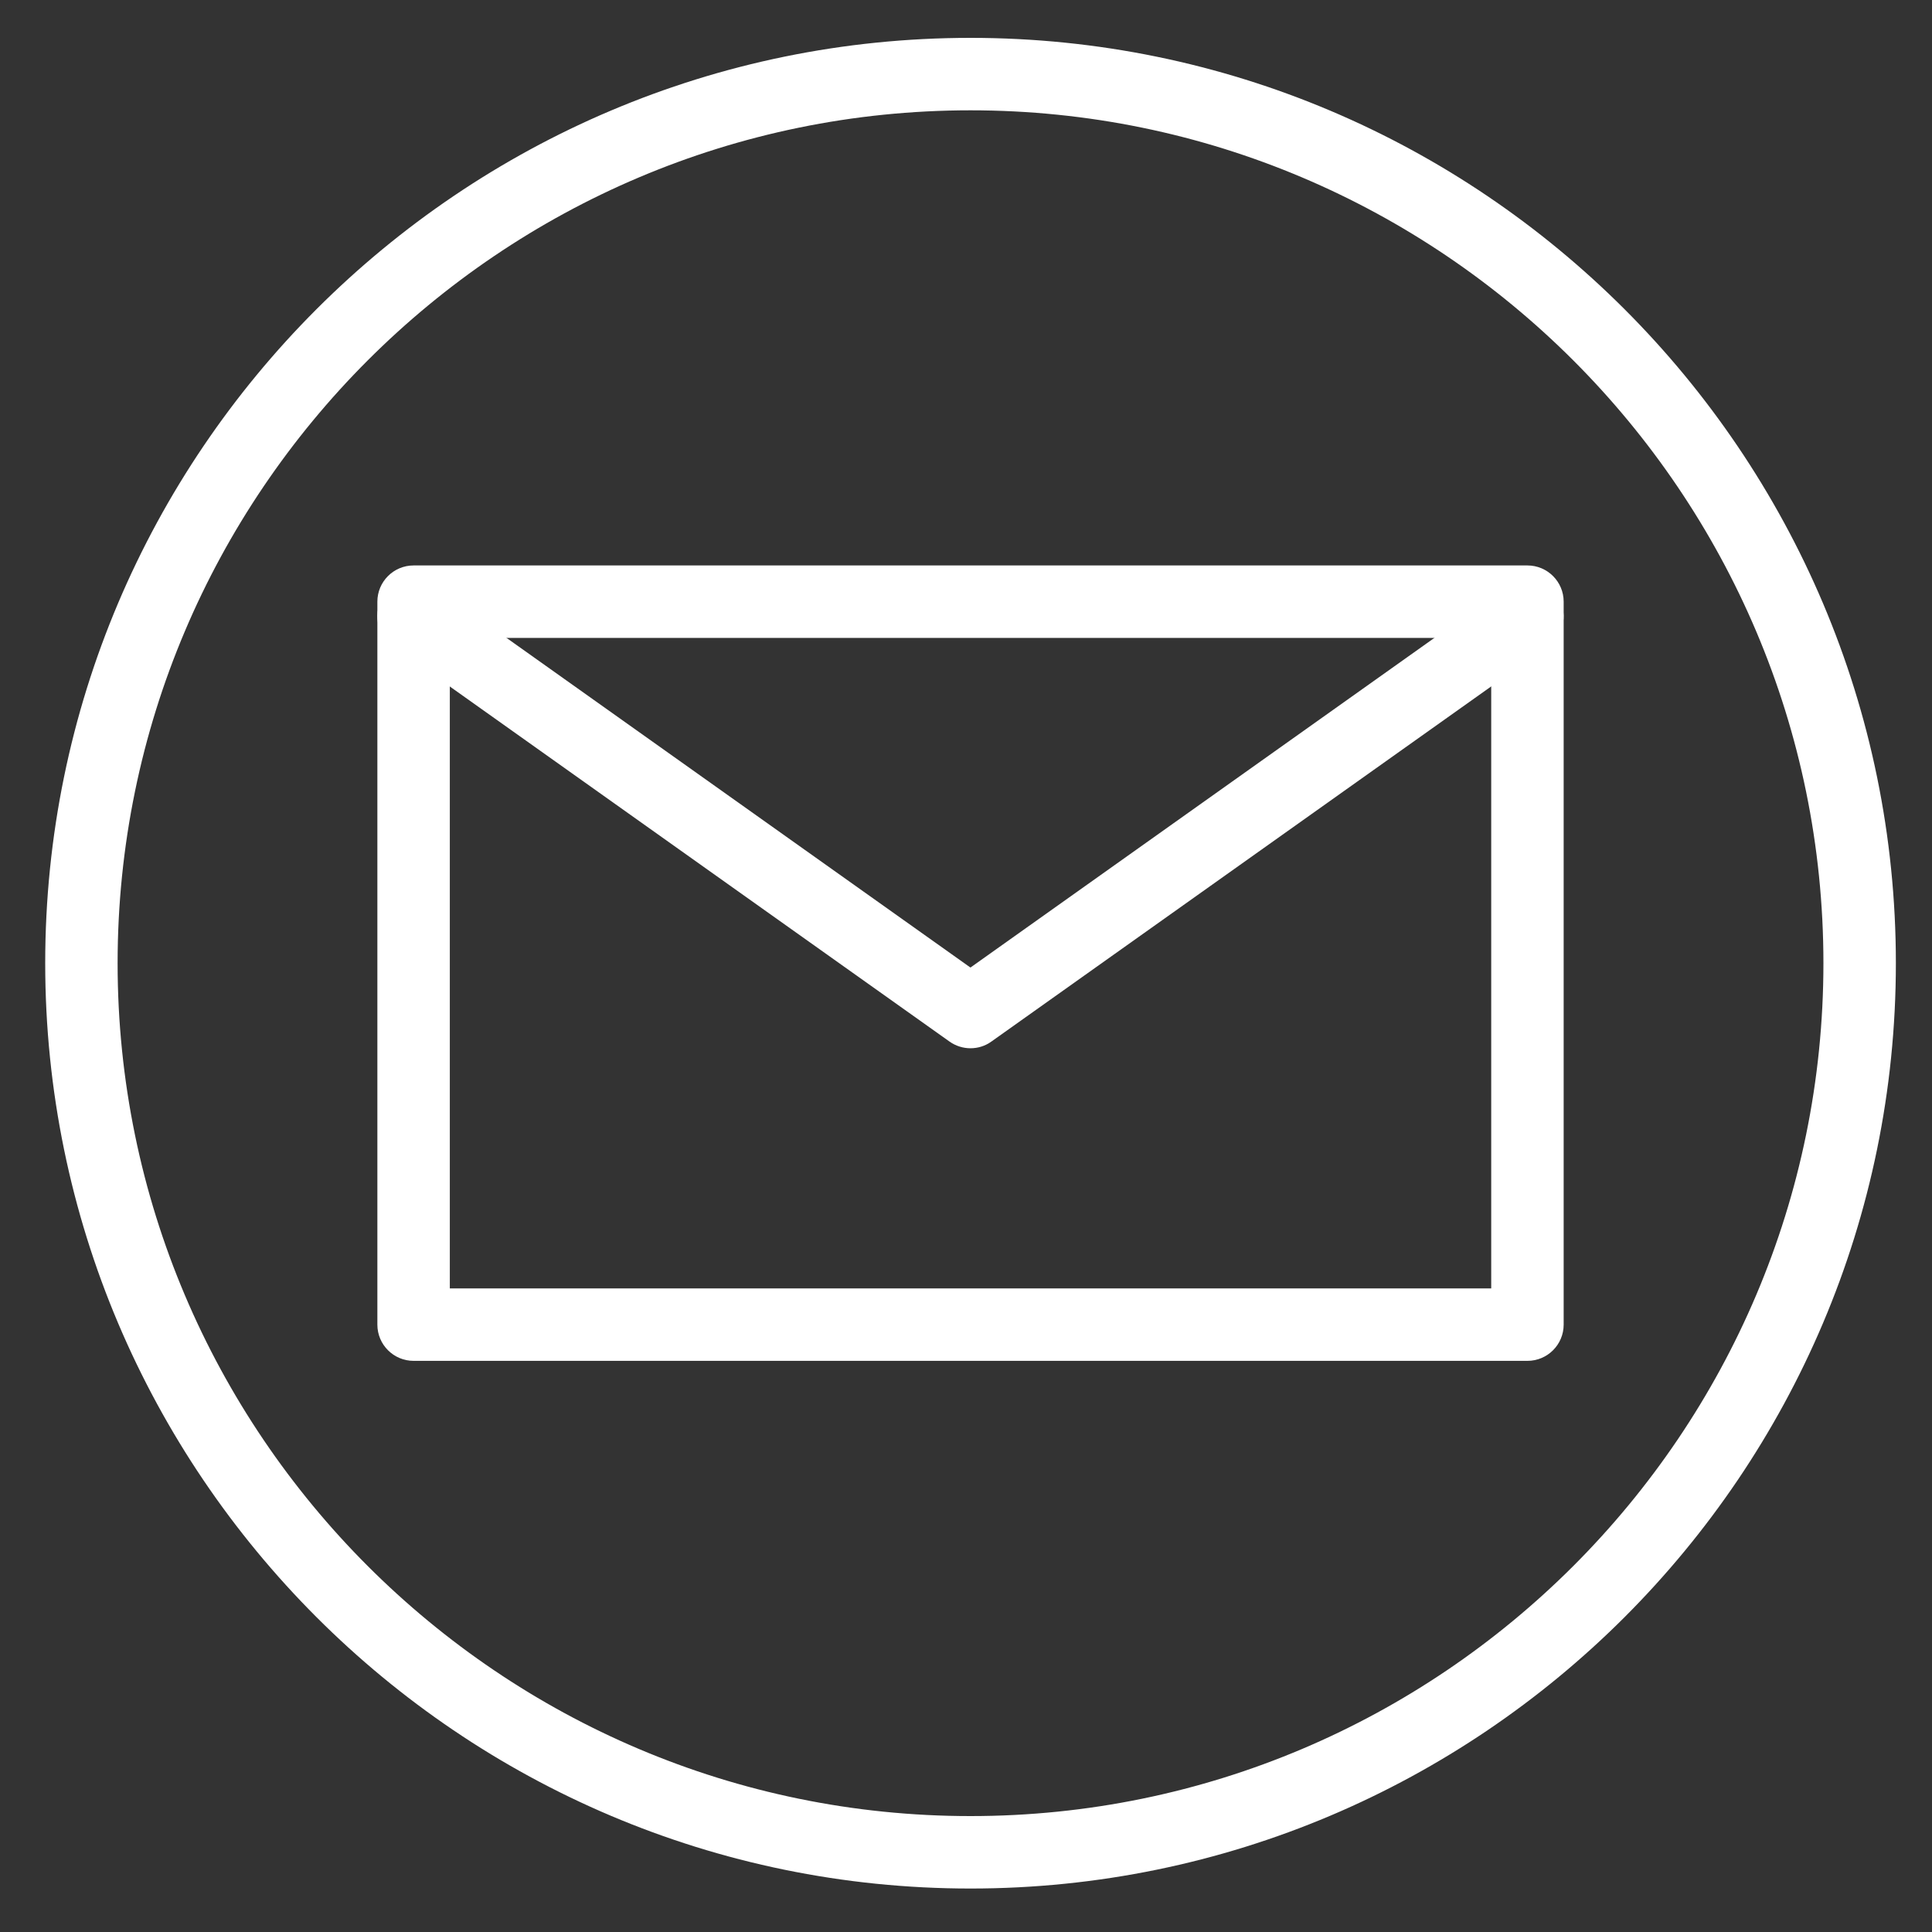<?xml version="1.0" encoding="utf-8"?>
<!-- Generator: Adobe Illustrator 15.1.0, SVG Export Plug-In . SVG Version: 6.00 Build 0)  -->
<!DOCTYPE svg PUBLIC "-//W3C//DTD SVG 1.1//EN" "http://www.w3.org/Graphics/SVG/1.1/DTD/svg11.dtd">
<svg version="1.1" id="Layer_1" xmlns="http://www.w3.org/2000/svg" xmlns:xlink="http://www.w3.org/1999/xlink" x="0px" y="0px"
	 width="40px" height="40px" viewBox="0 0 40 40" enable-background="new 0 0 40 40" xml:space="preserve">
<rect x="0" y="0" width="40" height="40" fill="#333333" stroke="none"/>
<g>
	<path fill="#FFFFFF" d="M20.093,39.1C9.53,39.1,0.936,30.505,0.936,19.941S9.53,0.784,20.093,0.784
		c10.564,0,19.159,8.594,19.159,19.158S30.657,39.1,20.093,39.1z M20.093,2.284c-9.736,0-17.658,7.921-17.658,17.658
		S10.357,37.6,20.093,37.6c9.737,0,17.659-7.922,17.659-17.658S29.83,2.284,20.093,2.284z"/>
	<g>
		<path fill="#FFFFFF" d="M31.624,28.175H8.563c-0.414,0-0.75-0.336-0.75-0.75V12.457c0-0.414,0.336-0.75,0.75-0.75h23.061
			c0.414,0,0.75,0.336,0.75,0.75v14.968C32.374,27.839,32.038,28.175,31.624,28.175z M9.313,26.675h21.561V13.207H9.313V26.675z"/>
		<path fill="#FFFFFF" d="M20.093,21.703c-0.152,0-0.304-0.046-0.435-0.139l-11.53-8.193c-0.337-0.24-0.417-0.708-0.177-1.046
			c0.24-0.337,0.709-0.417,1.046-0.177l11.095,7.884l11.096-7.884c0.34-0.242,0.806-0.16,1.046,0.177
			c0.24,0.338,0.161,0.806-0.177,1.046l-11.531,8.193C20.397,21.657,20.246,21.703,20.093,21.703z"/>
	</g>
</g>
</svg>
